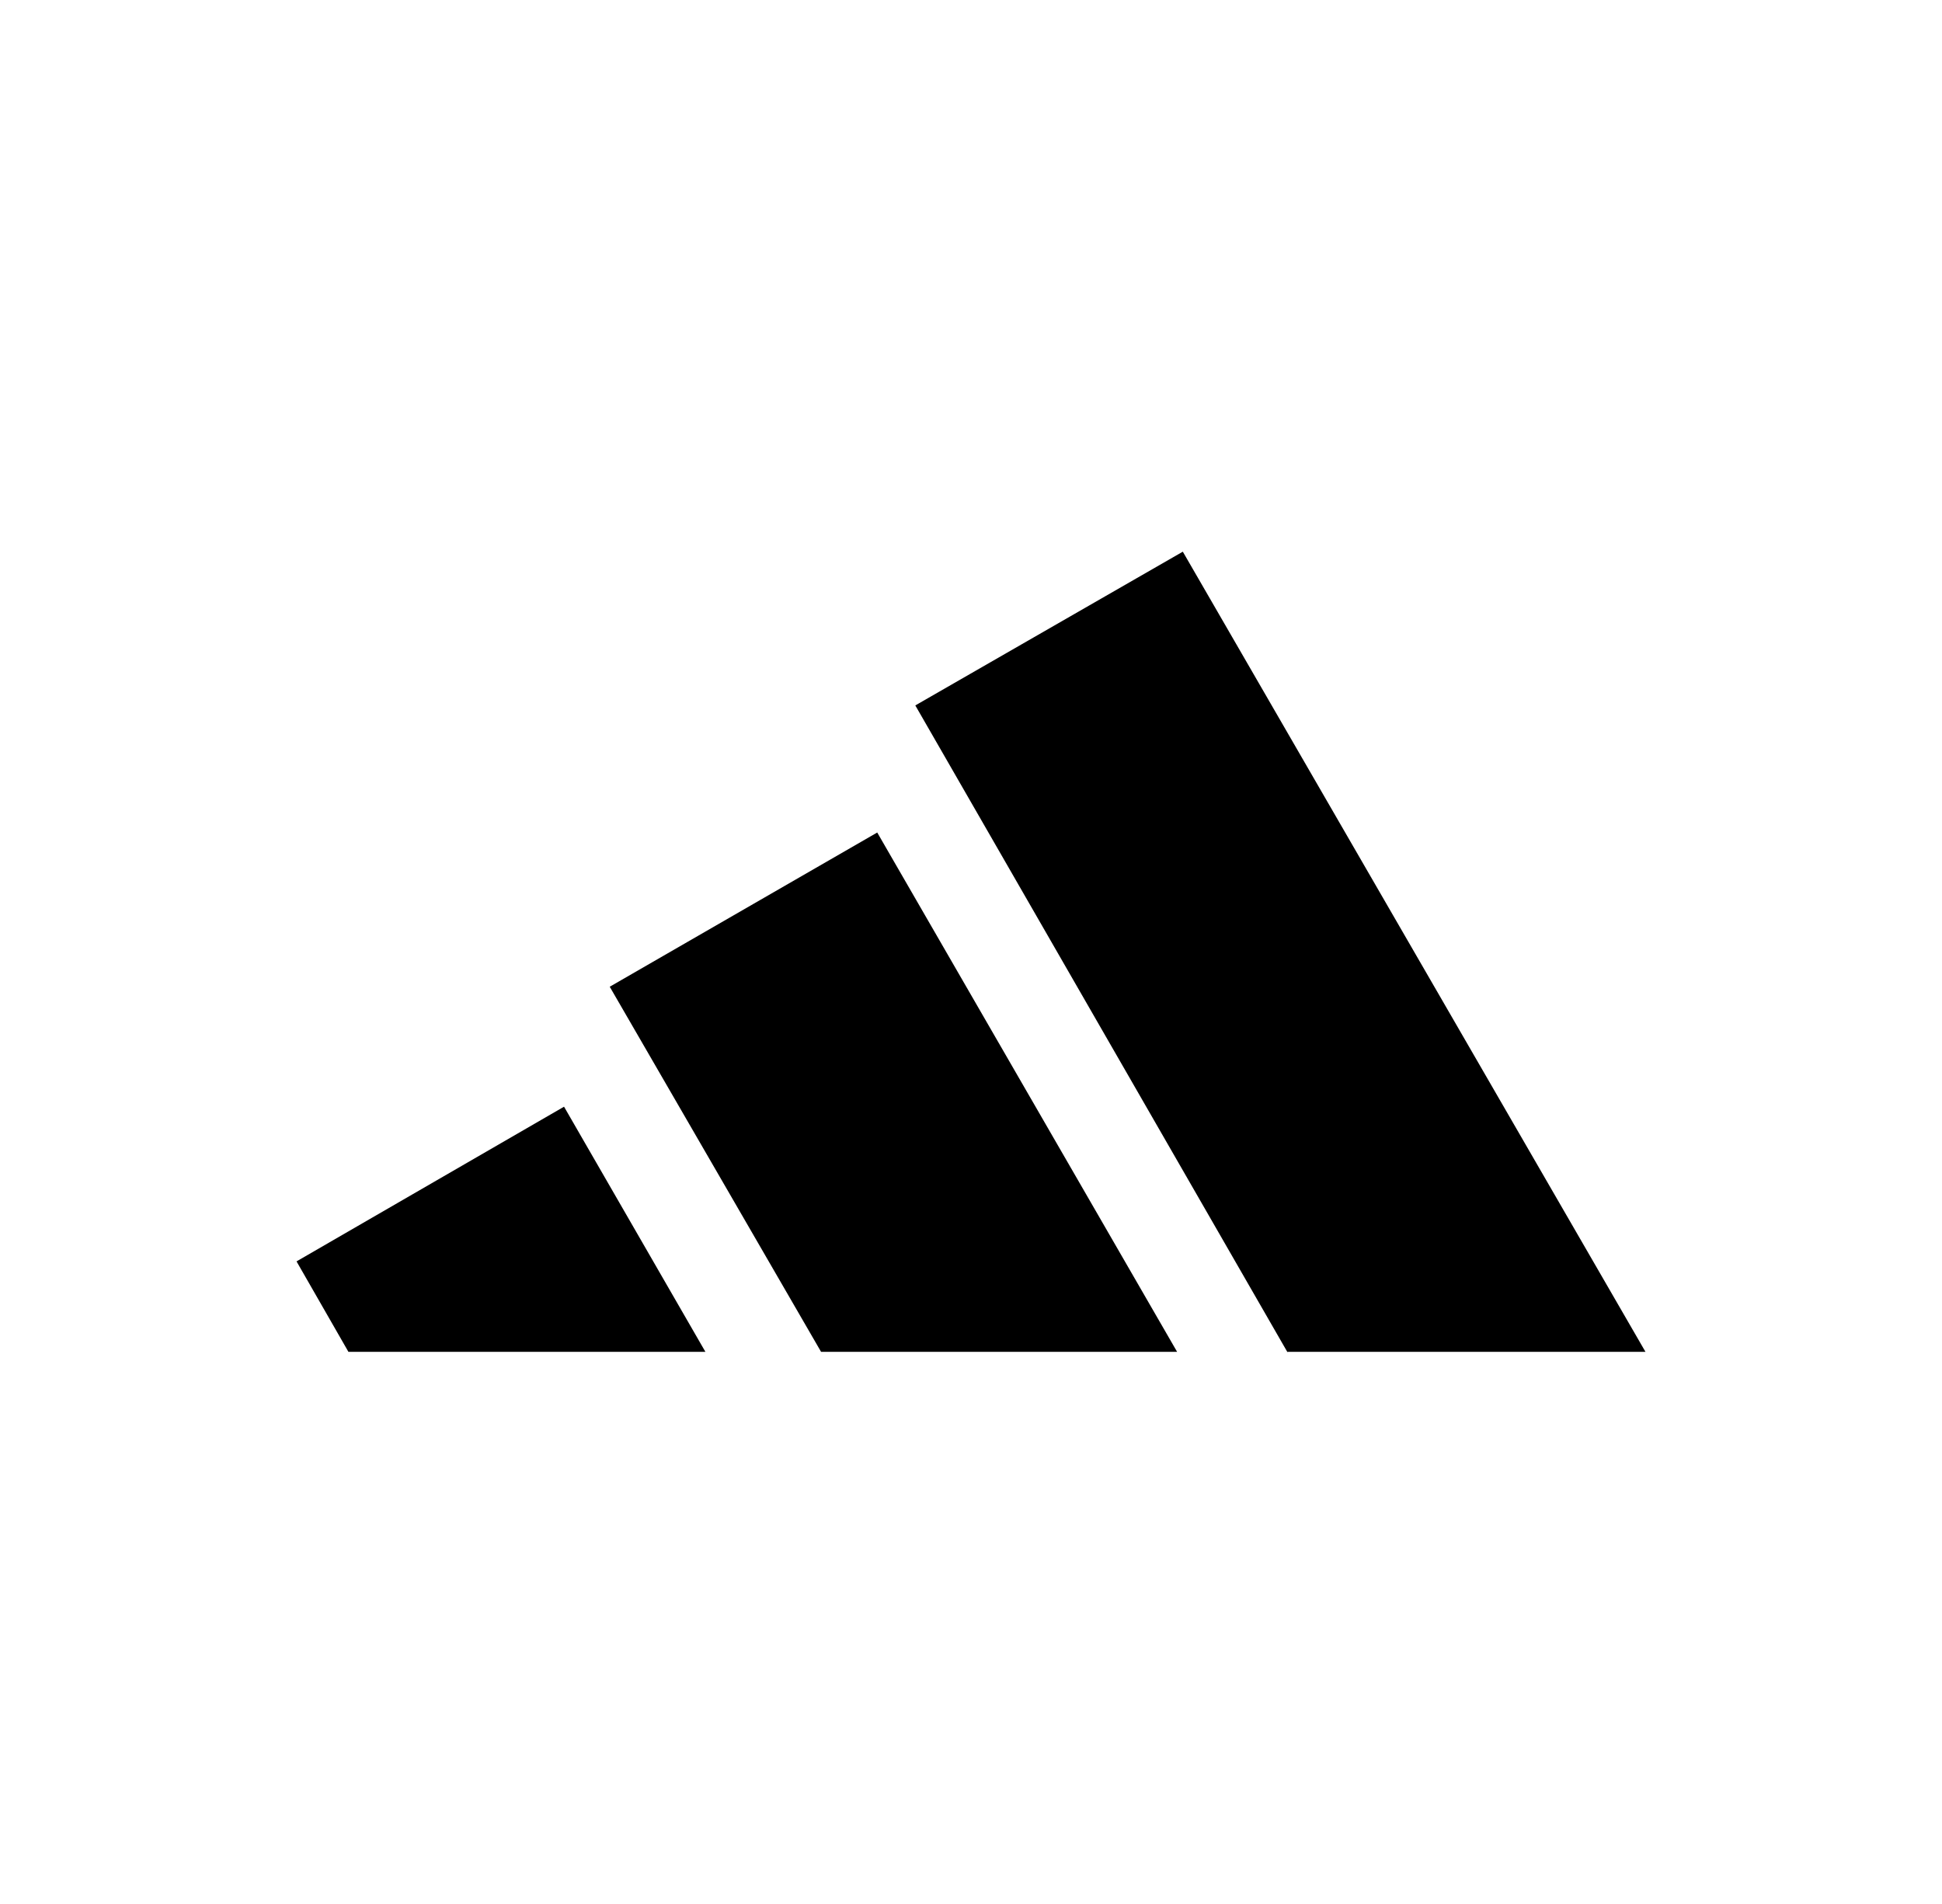 <?xml version="1.0" encoding="UTF-8"?>
<svg id="Laag_1" data-name="Laag 1" xmlns="http://www.w3.org/2000/svg" viewBox="0 0 40.8 40">
  <defs>
    <style>
      .cls-1 {
        stroke-width: 0px;
      }
    </style>
  </defs>
  <g id="layer1">
    <g id="g2402">
      <path id="path2405" class="cls-1" d="M27.05,28.41l-7.82-13.59,5.62-3.23,9.72,16.81h-7.52"/>
      <path id="path2407" class="cls-1" d="M6.23,26.5l5.62-3.25,2.97,5.15h-7.5l-1.09-1.9"/>
      <path id="path2415" class="cls-1" d="M12.81,20.73l5.62-3.24,6.3,10.91h-7.48s-4.44-7.67-4.44-7.67"/>
    </g>
  </g>
</svg>